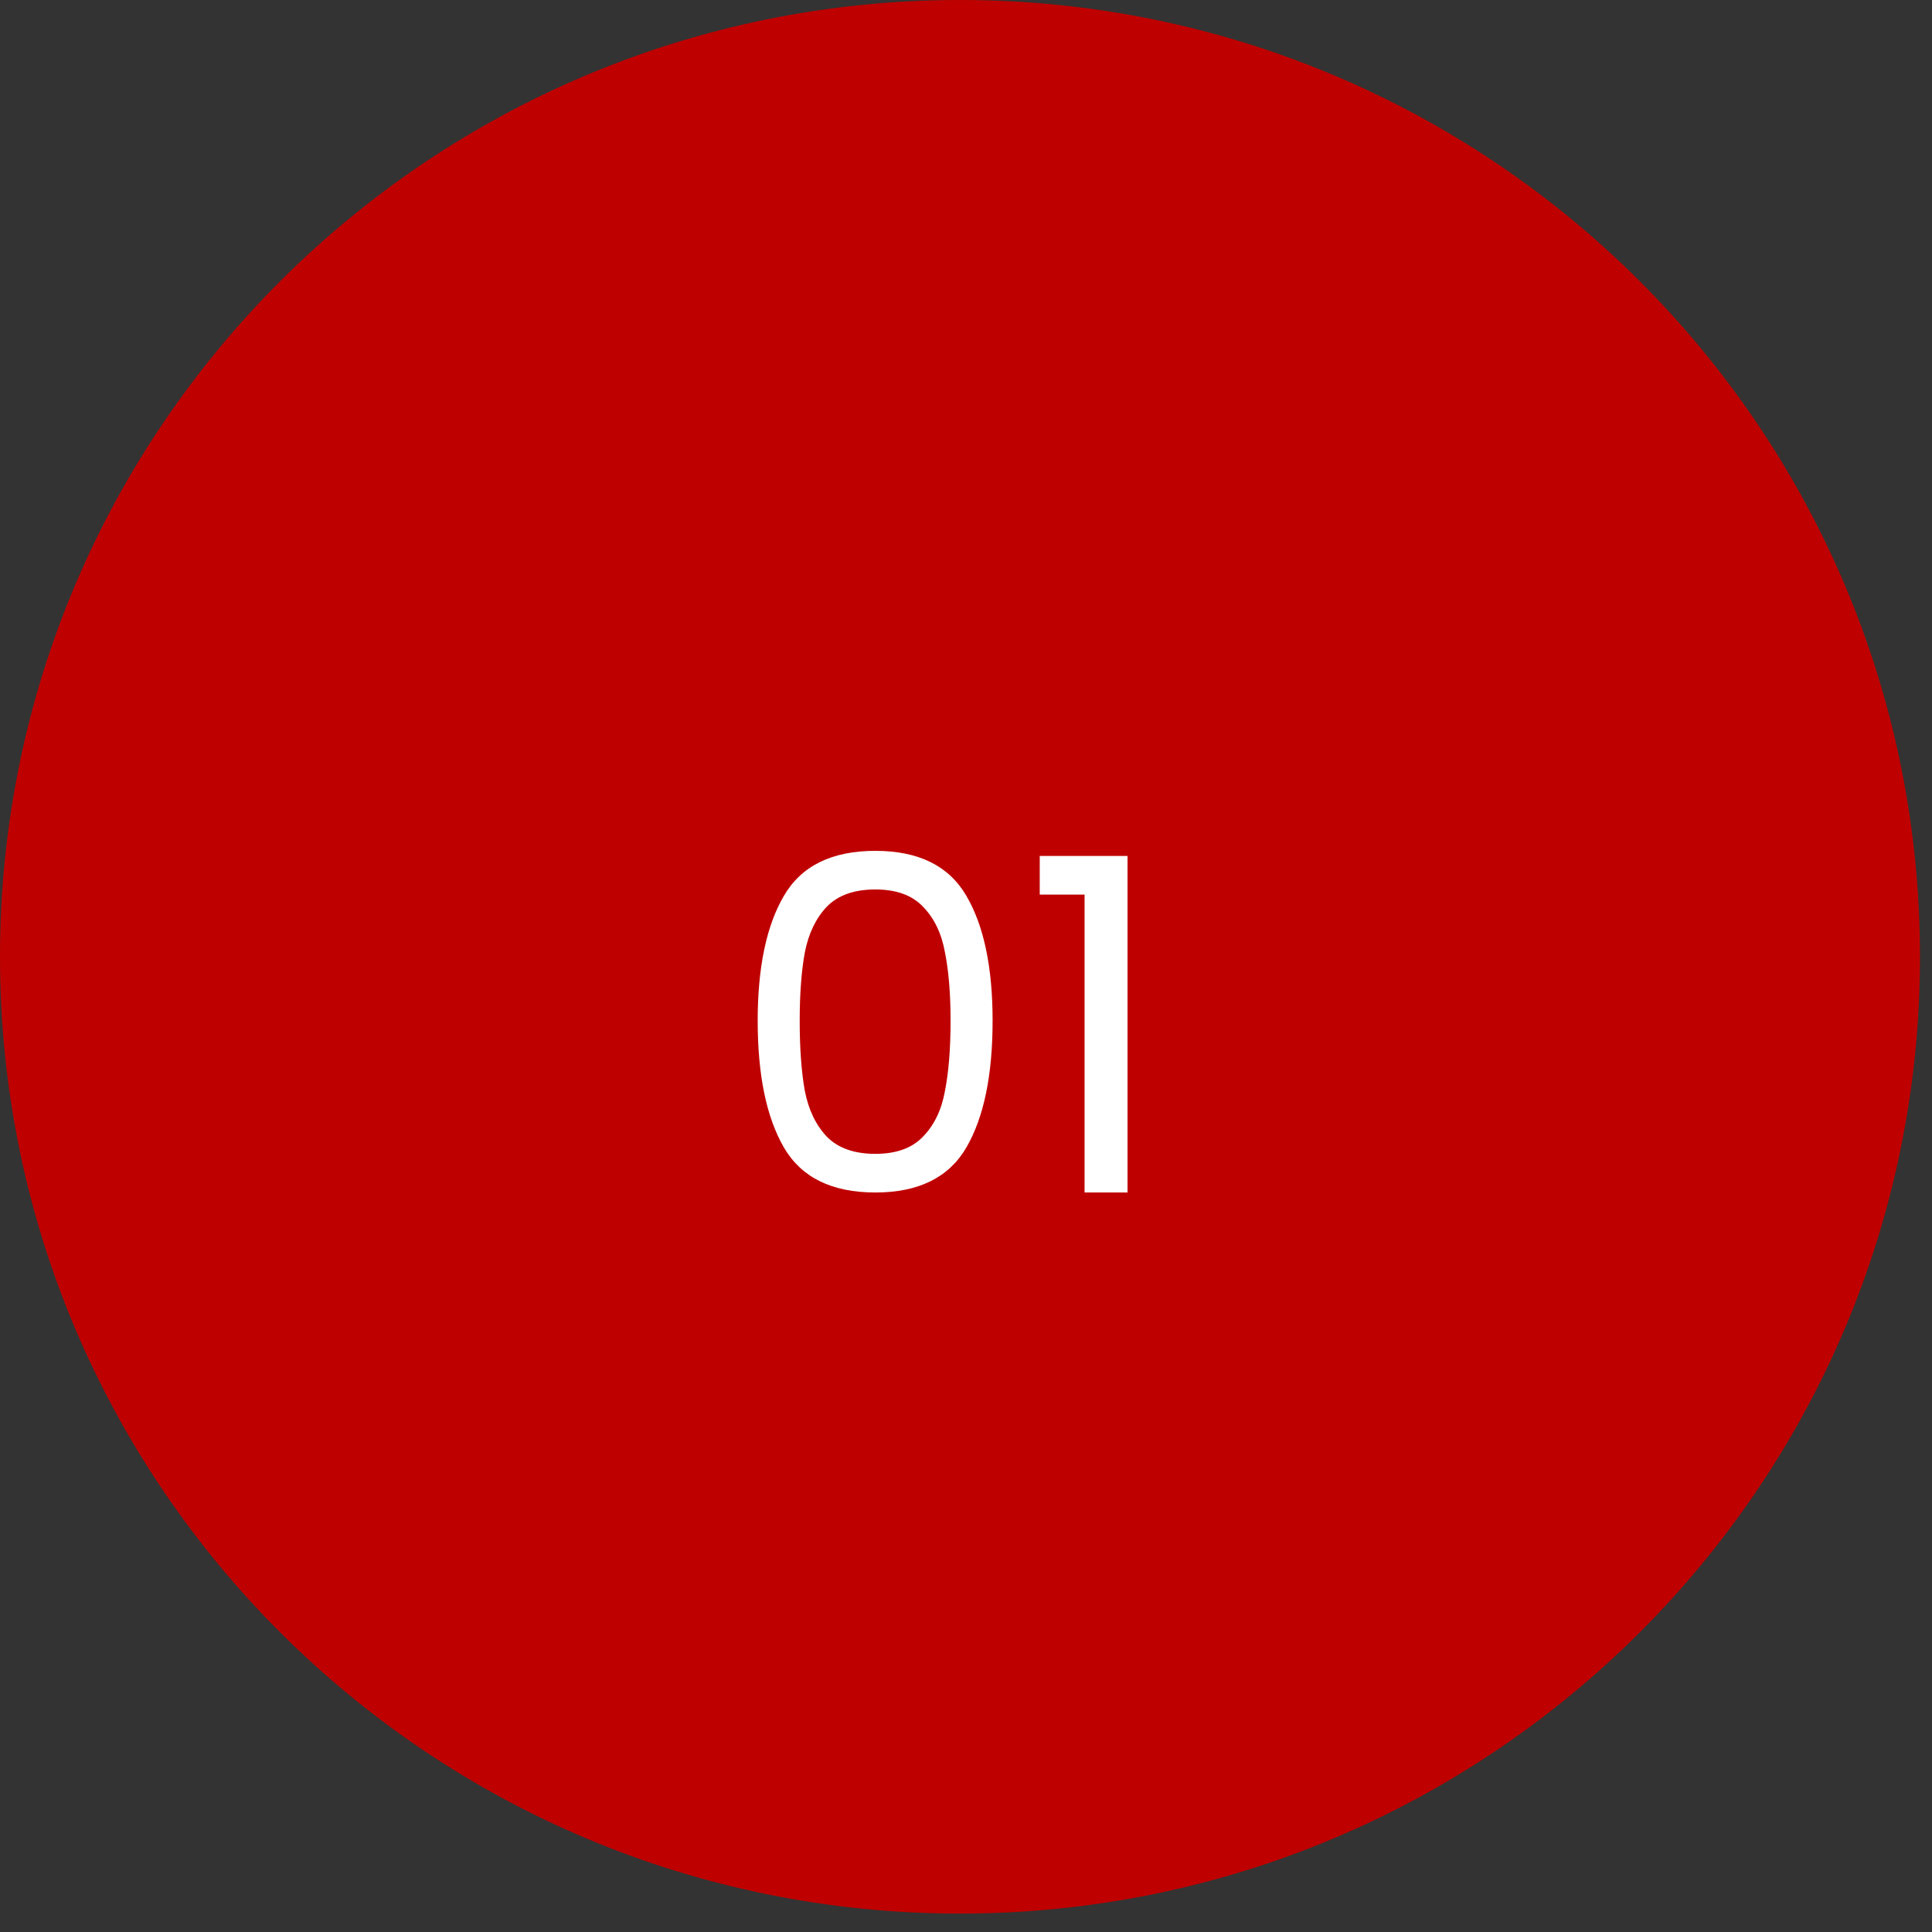 <svg width="78" height="78" viewBox="0 0 78 78" fill="none" xmlns="http://www.w3.org/2000/svg">
<rect x="0" y="0" width="78" height="78" fill="#333333" stroke="none"/>
<path d="M77.515 38.628C77.515 59.962 60.163 77.256 38.757 77.256C17.352 77.256 0 59.962 0 38.628C0 17.294 17.352 0 38.757 0C60.163 0 77.515 17.294 77.515 38.628Z" fill="#BF0000"/>
<path d="M30.59 41.21C30.59 39.055 30.942 37.376 31.645 36.173C32.349 34.958 33.581 34.351 35.341 34.351C37.088 34.351 38.314 34.958 39.018 36.173C39.722 37.376 40.074 39.055 40.074 41.21C40.074 43.402 39.722 45.106 39.018 46.321C38.314 47.536 37.088 48.144 35.341 48.144C33.581 48.144 32.349 47.536 31.645 46.321C30.942 45.106 30.59 43.402 30.59 41.21ZM38.377 41.21C38.377 40.12 38.301 39.199 38.15 38.447C38.012 37.683 37.717 37.069 37.264 36.606C36.824 36.142 36.183 35.91 35.341 35.91C34.486 35.91 33.833 36.142 33.38 36.606C32.94 37.069 32.645 37.683 32.494 38.447C32.356 39.199 32.286 40.12 32.286 41.21C32.286 42.337 32.356 43.283 32.494 44.047C32.645 44.812 32.94 45.425 33.38 45.889C33.833 46.352 34.486 46.584 35.341 46.584C36.183 46.584 36.824 46.352 37.264 45.889C37.717 45.425 38.012 44.812 38.15 44.047C38.301 43.283 38.377 42.337 38.377 41.21Z" fill="white"/>
<path d="M41.977 36.117V34.557H45.521V48.144H43.787V36.117H41.977Z" fill="white"/>
</svg>
